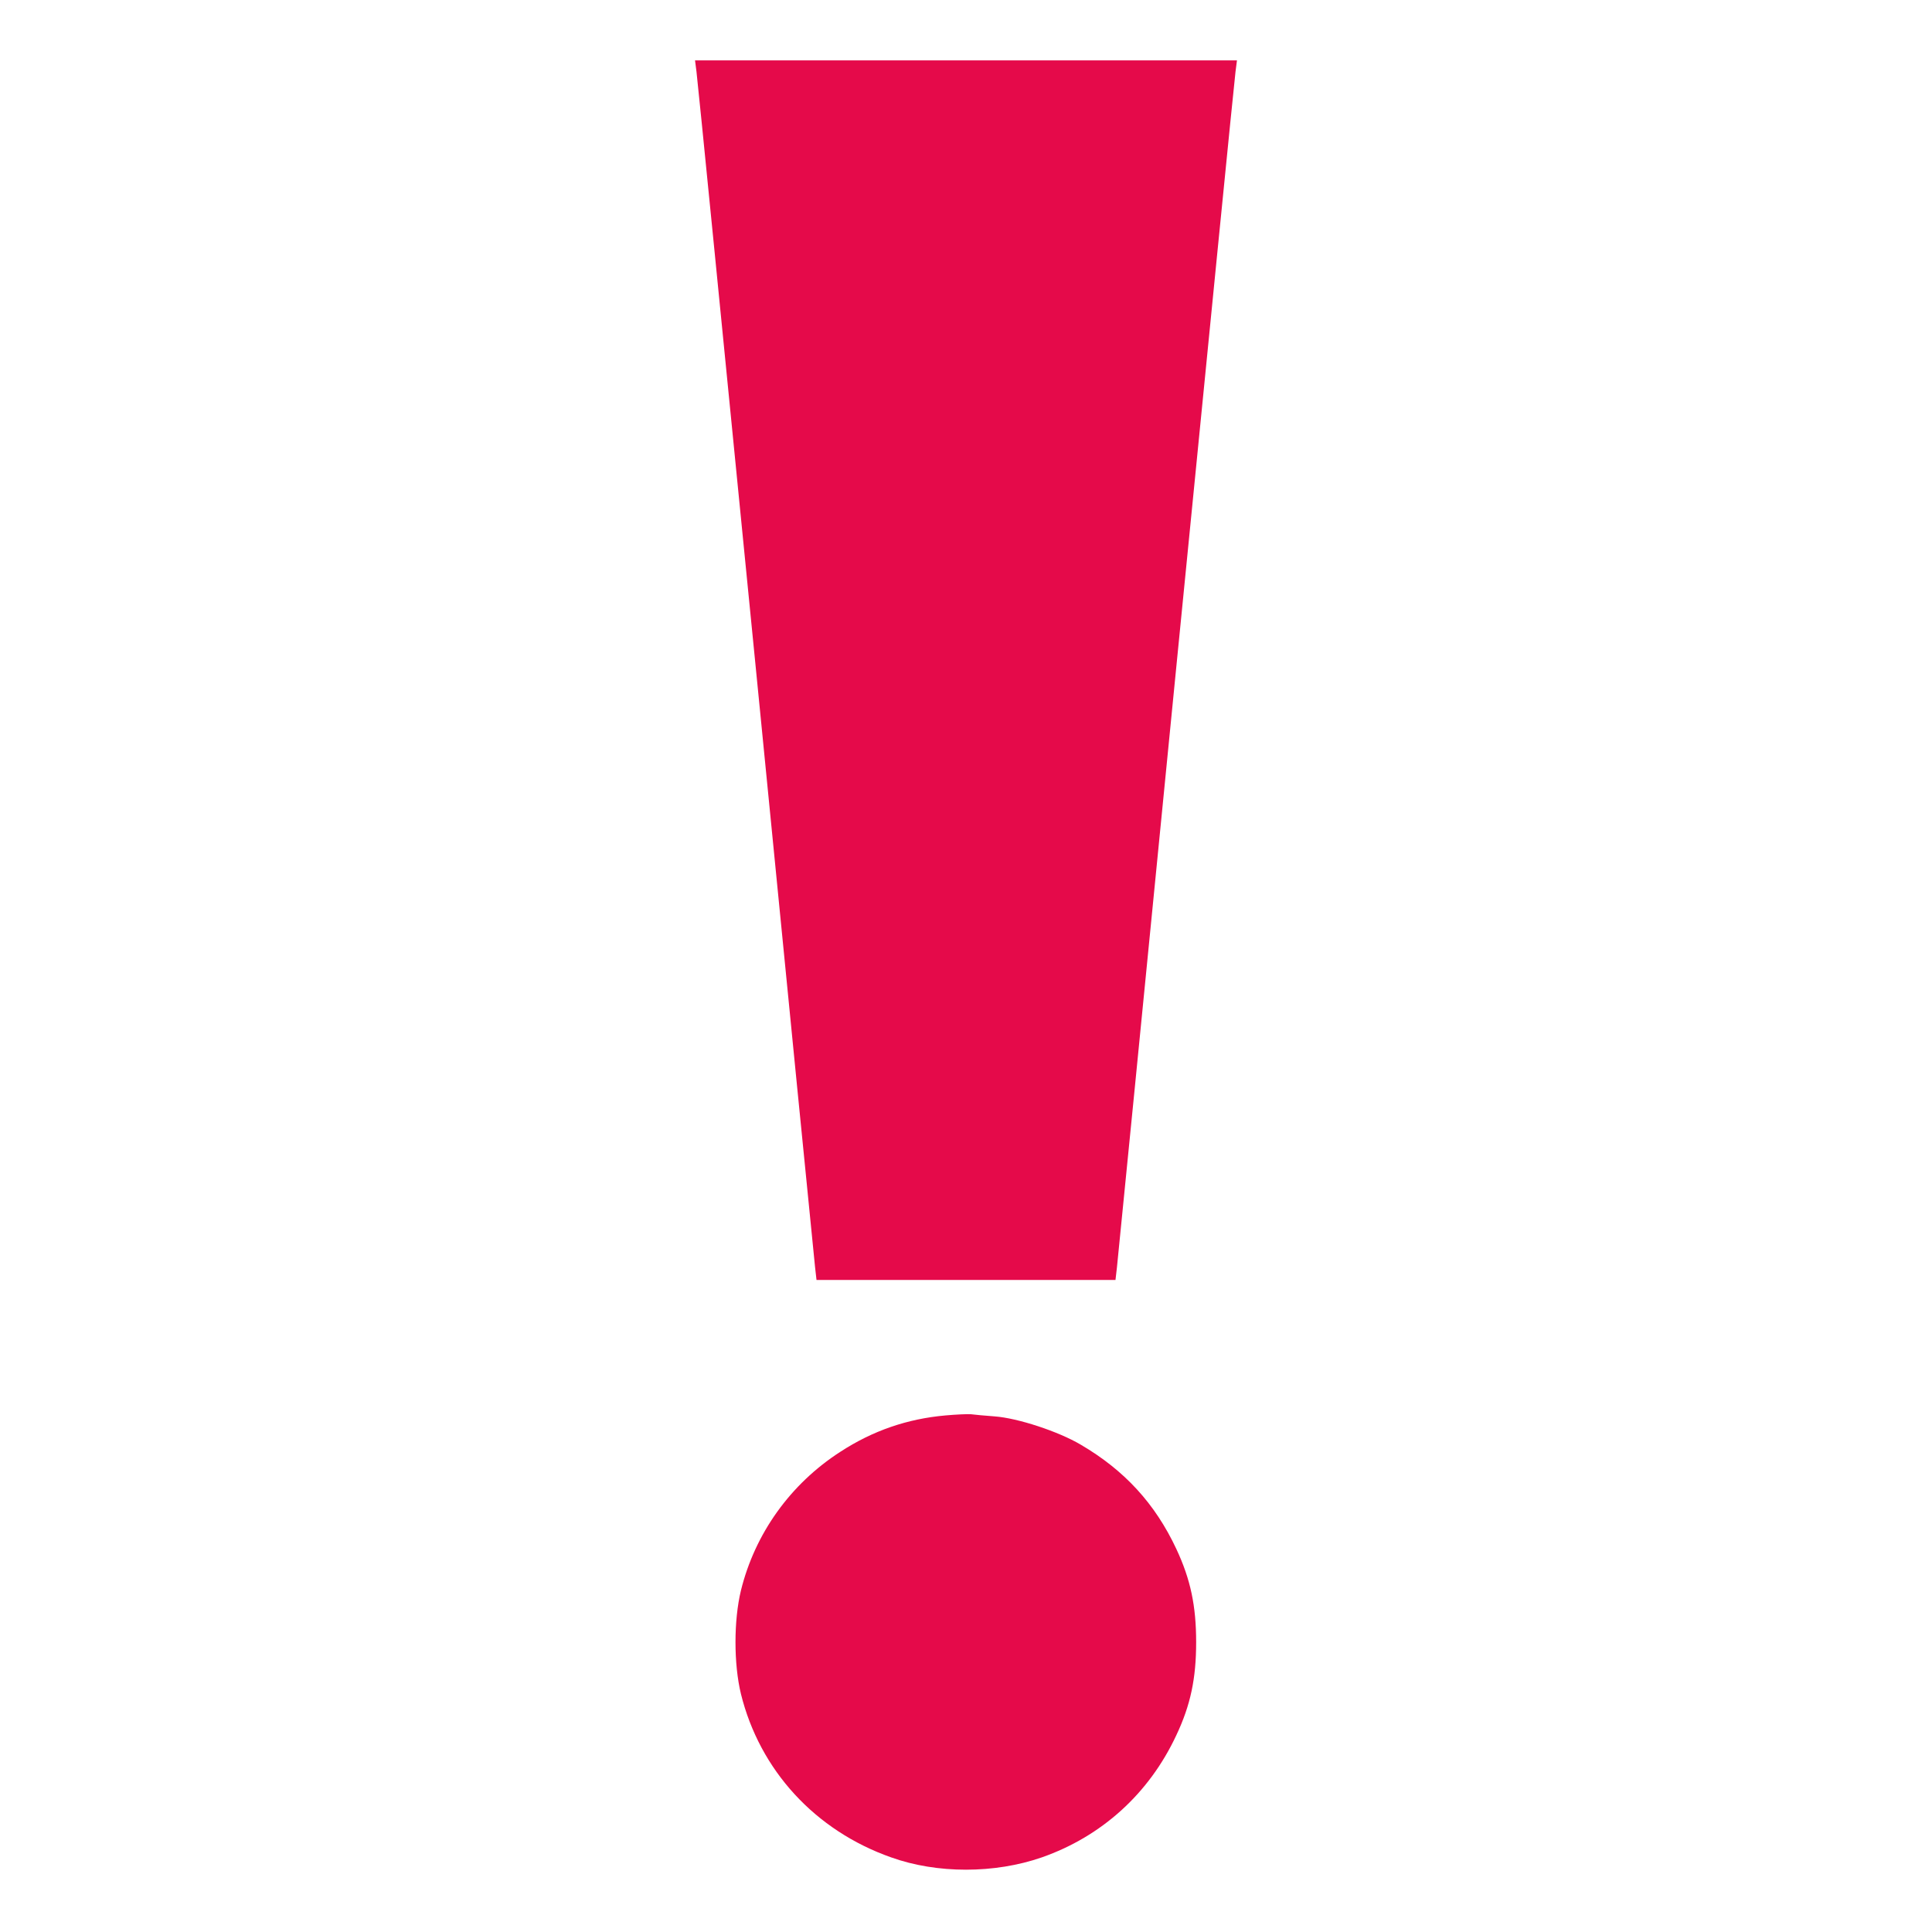 <?xml version="1.0" standalone="no"?>
<!DOCTYPE svg PUBLIC "-//W3C//DTD SVG 20010904//EN"
 "http://www.w3.org/TR/2001/REC-SVG-20010904/DTD/svg10.dtd">
<svg version="1.0" xmlns="http://www.w3.org/2000/svg"
 width="800pt" height="800pt" viewBox="0 0 800 800"
 preserveAspectRatio="xMidYMid meet">

<g transform="translate(0,800) scale(0.1,-0.1)"
fill="#E50A4A" stroke="none">
<path d="M2884 7703 c4 -27 114 -1139 246 -2473 131 -1334 242 -2449 245
-2477 l6 -53 619 0 619 0 6 52 c3 29 114 1144 245 2478 132 1334 242 2446 246
2473 l6 47 -1122 0 -1122 0 6 -47z"/>
<path d="M3915 2139 c-158 -14 -301 -63 -436 -151 -206 -133 -353 -338 -411
-574 -30 -124 -30 -304 0 -428 78 -316 307 -566 622 -677 190 -68 428 -68 624
0 248 87 444 264 557 506 59 125 82 235 82 385 0 150 -23 260 -82 386 -88 188
-215 326 -396 432 -93 55 -261 110 -356 117 -40 3 -85 7 -99 9 -14 1 -61 -1
-105 -5z"/>
</g>
</svg>
